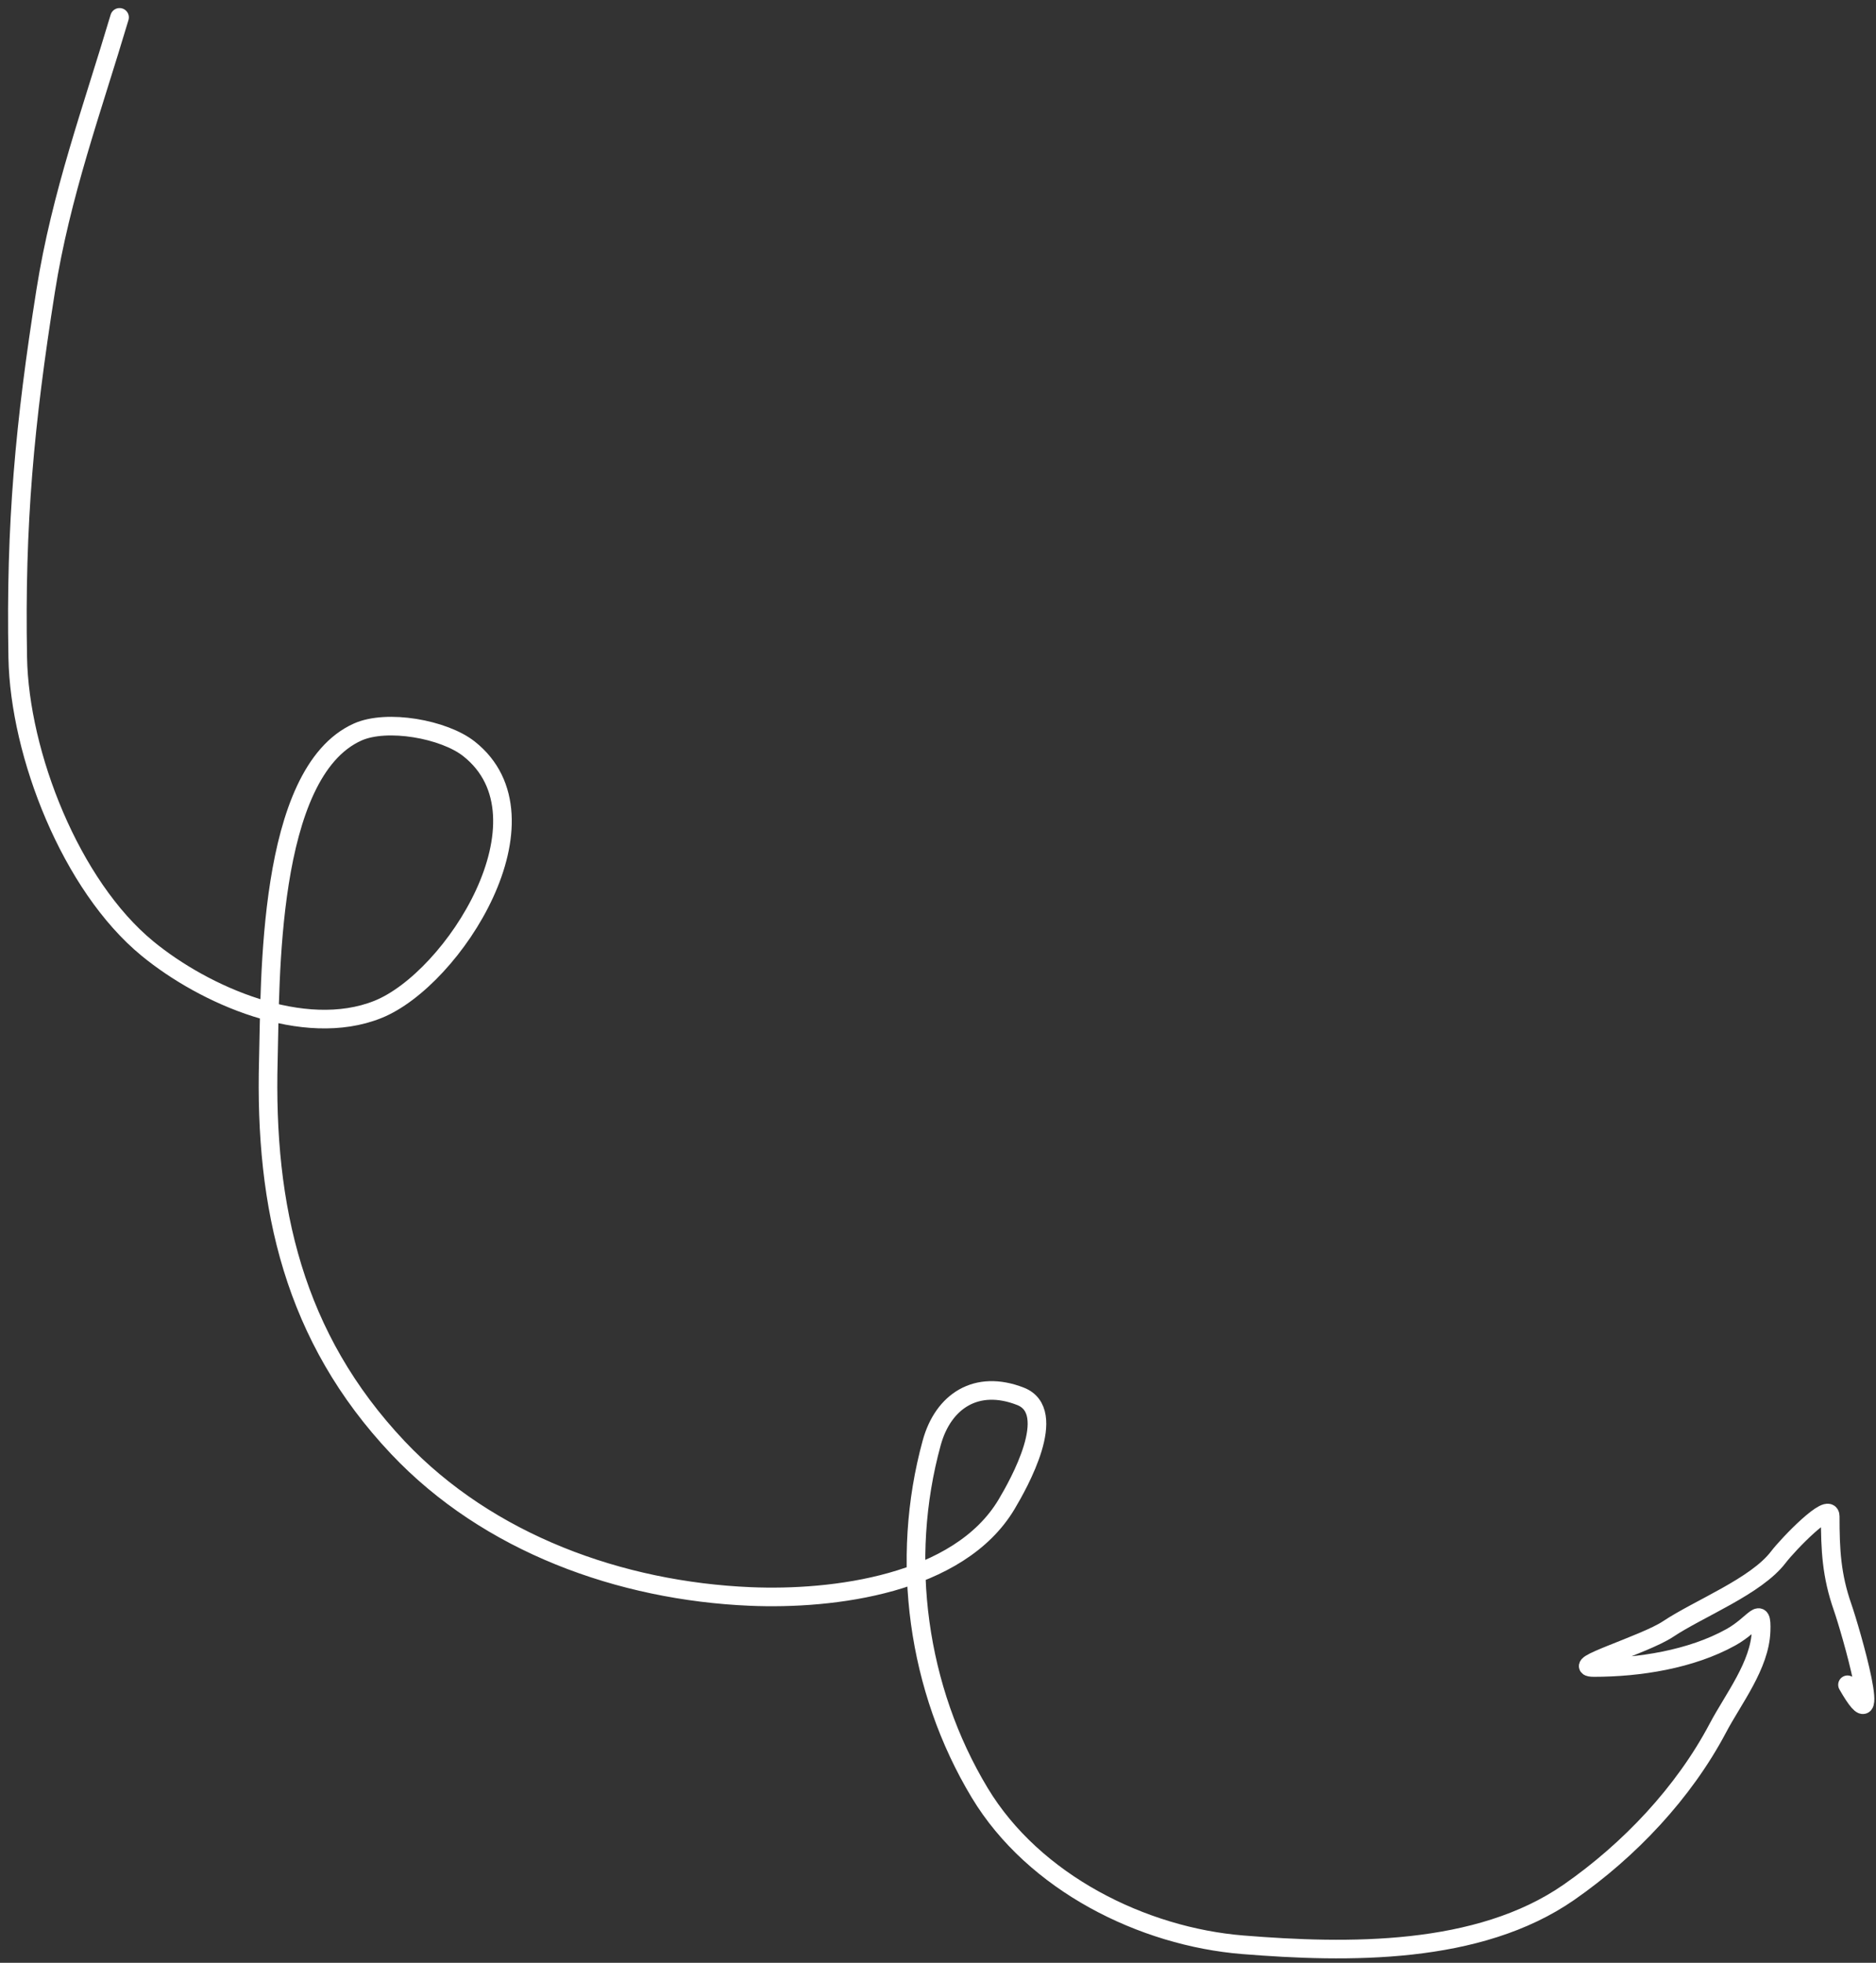 <?xml version="1.0" encoding="UTF-8"?> <svg xmlns="http://www.w3.org/2000/svg" width="216" height="226" viewBox="0 0 216 226" fill="none"><rect x="0" y="0" width="216" height="226" fill="#333333" stroke="none"/><path d="M13.766 2C10.611 12.612 7.015 22.376 5.256 33.501C2.844 48.748 1.763 60.314 2.043 75.712C2.246 86.853 8.16 101.972 16.972 109.213C23.534 114.606 34.983 119.638 43.499 116.232C52.219 112.744 64.066 94.171 53.999 86.223C51.113 83.945 44.546 82.779 41.178 84.289C30.68 88.995 31.14 113.178 30.898 122.034C30.435 139.042 33.827 153.99 45.82 166.688C56.234 177.716 71.46 183.184 86.384 183.82C95.877 184.225 110.384 182.449 115.895 173.209C117.297 170.859 121.982 162.53 117.498 160.775C112.454 158.801 108.599 161.306 107.274 166.135C103.579 179.596 105.596 194.467 112.8 206.423C119.048 216.793 131.577 222.998 143.115 223.926C155.121 224.892 170.206 225.143 180.665 217.863C187.592 213.041 193.852 206.437 197.797 198.963C199.576 195.592 202.63 191.754 202.771 187.799C202.882 184.684 202.068 186.974 199.289 188.518C194.703 191.065 188.711 191.999 183.539 191.999C180.342 191.999 189.39 189.351 192.049 187.578C195.629 185.192 202.205 182.651 204.76 179.288C205.894 177.797 210.729 172.805 210.729 174.591C210.729 178.456 210.873 181.398 212.166 185.091C213.032 187.566 217.151 201.746 212.718 193.989" stroke="white" stroke-width="2.143" stroke-linecap="round"></path></svg> 